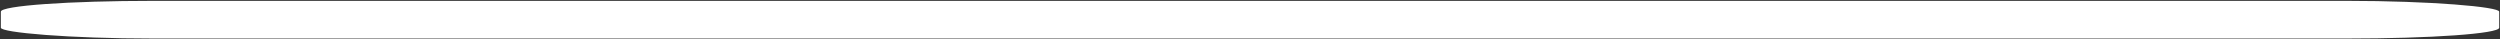 <?xml version="1.0" encoding="UTF-8" standalone="no"?>
<!-- Created with Inkscape (http://www.inkscape.org/) -->

<svg
   width="67.204mm"
   height="1.058mm"
   viewBox="0 0 67.204 1.058"
   version="1.1"
   id="svg1"
   inkscape:version="1.3 (0e150ed6c4, 2023-07-21)"
   sodipodi:docname="2d_fil_elec_254_source.svg"
   xmlns:inkscape="http://www.inkscape.org/namespaces/inkscape"
   xmlns:sodipodi="http://sodipodi.sourceforge.net/DTD/sodipodi-0.dtd"
   xmlns="http://www.w3.org/2000/svg"
   xmlns:svg="http://www.w3.org/2000/svg">
  <rect x="0" y="0" width="67.204" height="1.058" fill="#333333" stroke="none"/>
  <sodipodi:namedview
     id="namedview1"
     pagecolor="#ffffff"
     bordercolor="#666666"
     borderopacity="1.0"
     inkscape:showpageshadow="2"
     inkscape:pageopacity="0.0"
     inkscape:pagecheckerboard="0"
     inkscape:deskcolor="#d1d1d1"
     inkscape:document-units="px"
     inkscape:zoom="2"
     inkscape:cx="-212.5"
     inkscape:cy="54.25"
     inkscape:window-width="1920"
     inkscape:window-height="979"
     inkscape:window-x="0"
     inkscape:window-y="0"
     inkscape:window-maximized="1"
     inkscape:current-layer="layer1" />
  <defs
     id="defs1" />
  <g
     inkscape:label="Calque 1"
     inkscape:groupmode="layer"
     id="layer1"
     transform="translate(-72.872,-39.12)">
    <rect
       style="fill:#ffffff;fill-opacity:1;stroke:#000000;stroke-width:0.046;stroke-linejoin:round;stroke-dasharray:none;stroke-opacity:0;paint-order:stroke fill markers"
       id="rect1"
       width="67.159"
       height="1.013"
       x="72.895"
       y="39.143"
       rx="4.105"
       ry="0.291" />
  </g>
</svg>
